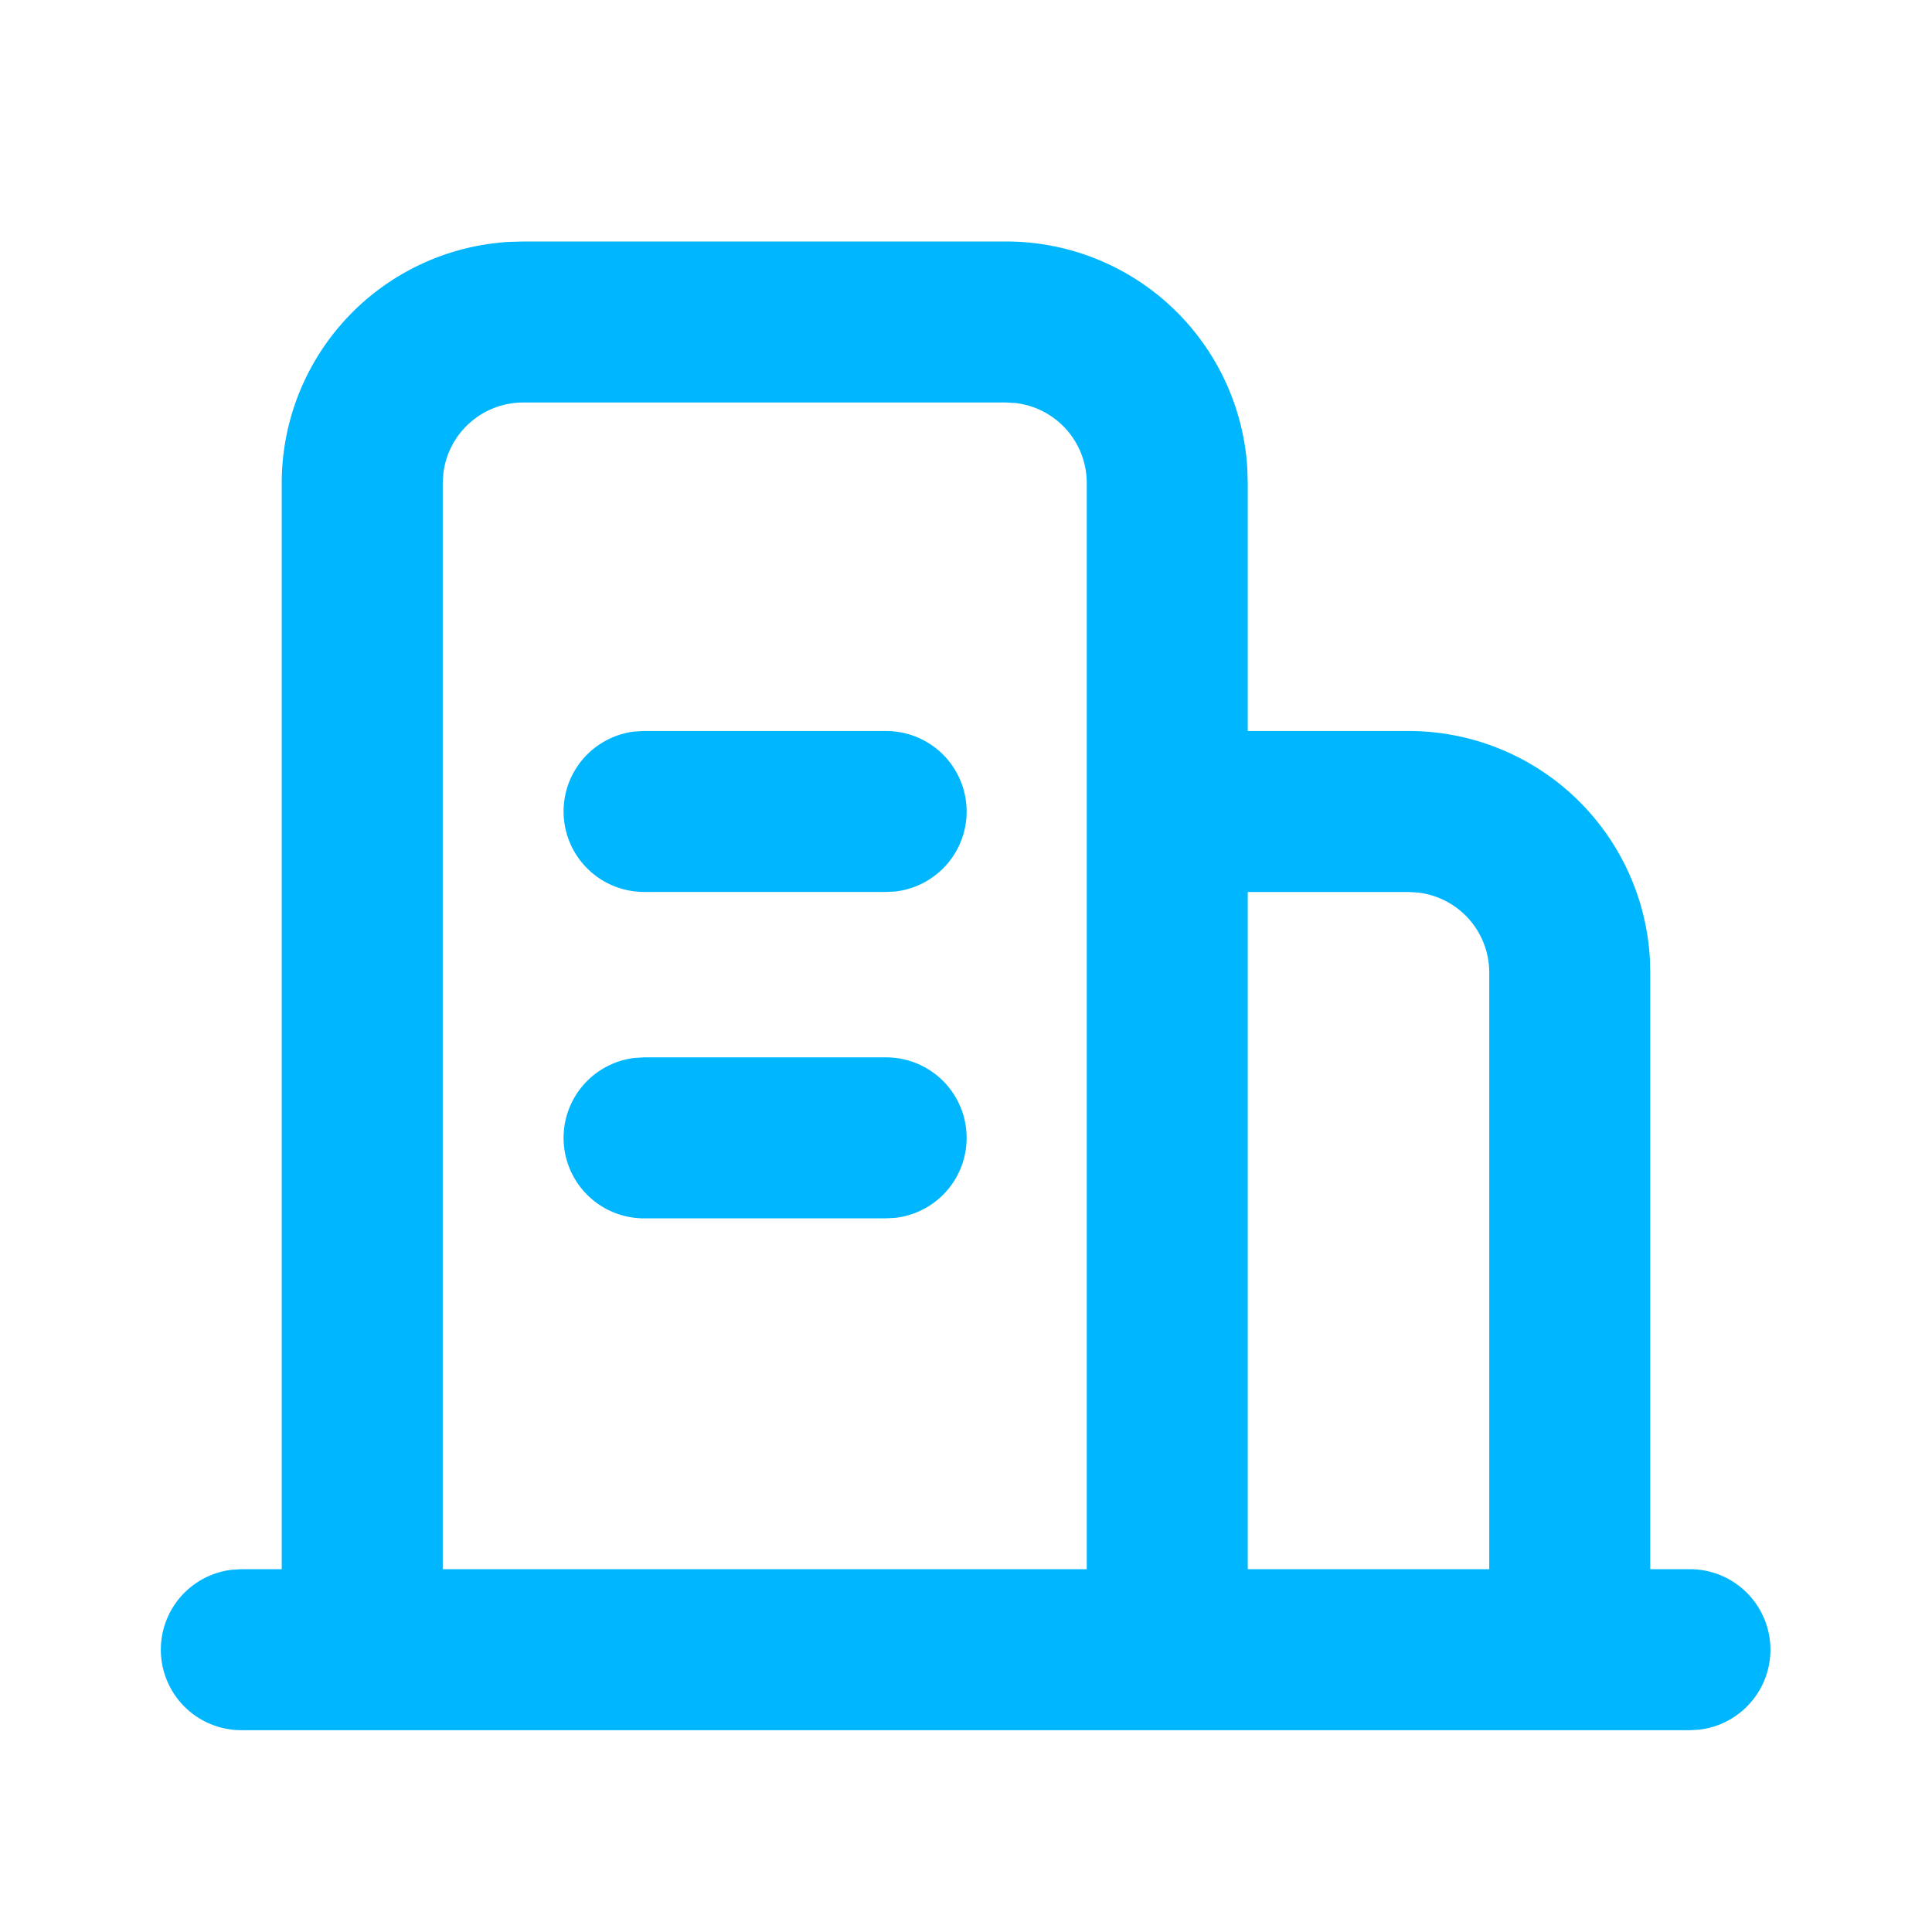 <svg viewBox="0 0 24 24" xmlns="http://www.w3.org/2000/svg"><g fill="none" fill-rule="evenodd"><path d="M12.5 3a3 3 0 0 1 2.995 2.824L15.5 6v3.081h2a3 3 0 0 1 2.995 2.824l.005.176v7.412h.495a1 1 0 0 1 .116 1.993l-.116.007h-18A1 1 0 0 1 2.88 19.5l.116-.007H3.5L3.5 6a3 3 0 0 1 2.824-2.995L6.5 3h6Zm0 2h-6a1 1 0 0 0-.993.883L5.5 6v13.493h8V6a1 1 0 0 0-.883-.993L12.5 5Zm5 6.081h-2v8.412h3v-7.412a1 1 0 0 0-.883-.993l-.117-.007ZM11 13.135a1 1 0 0 1 .117 1.994l-.117.006H8a1 1 0 0 1-.117-1.993L8 13.135h3Zm0-4.054a1 1 0 0 1 .117 1.994L11 11.08H8a1 1 0 0 1-.117-1.993L8 9.081h3Z" fill="#00b6ff"/><path d="M0 0h24v24H0z"/></g></svg>
